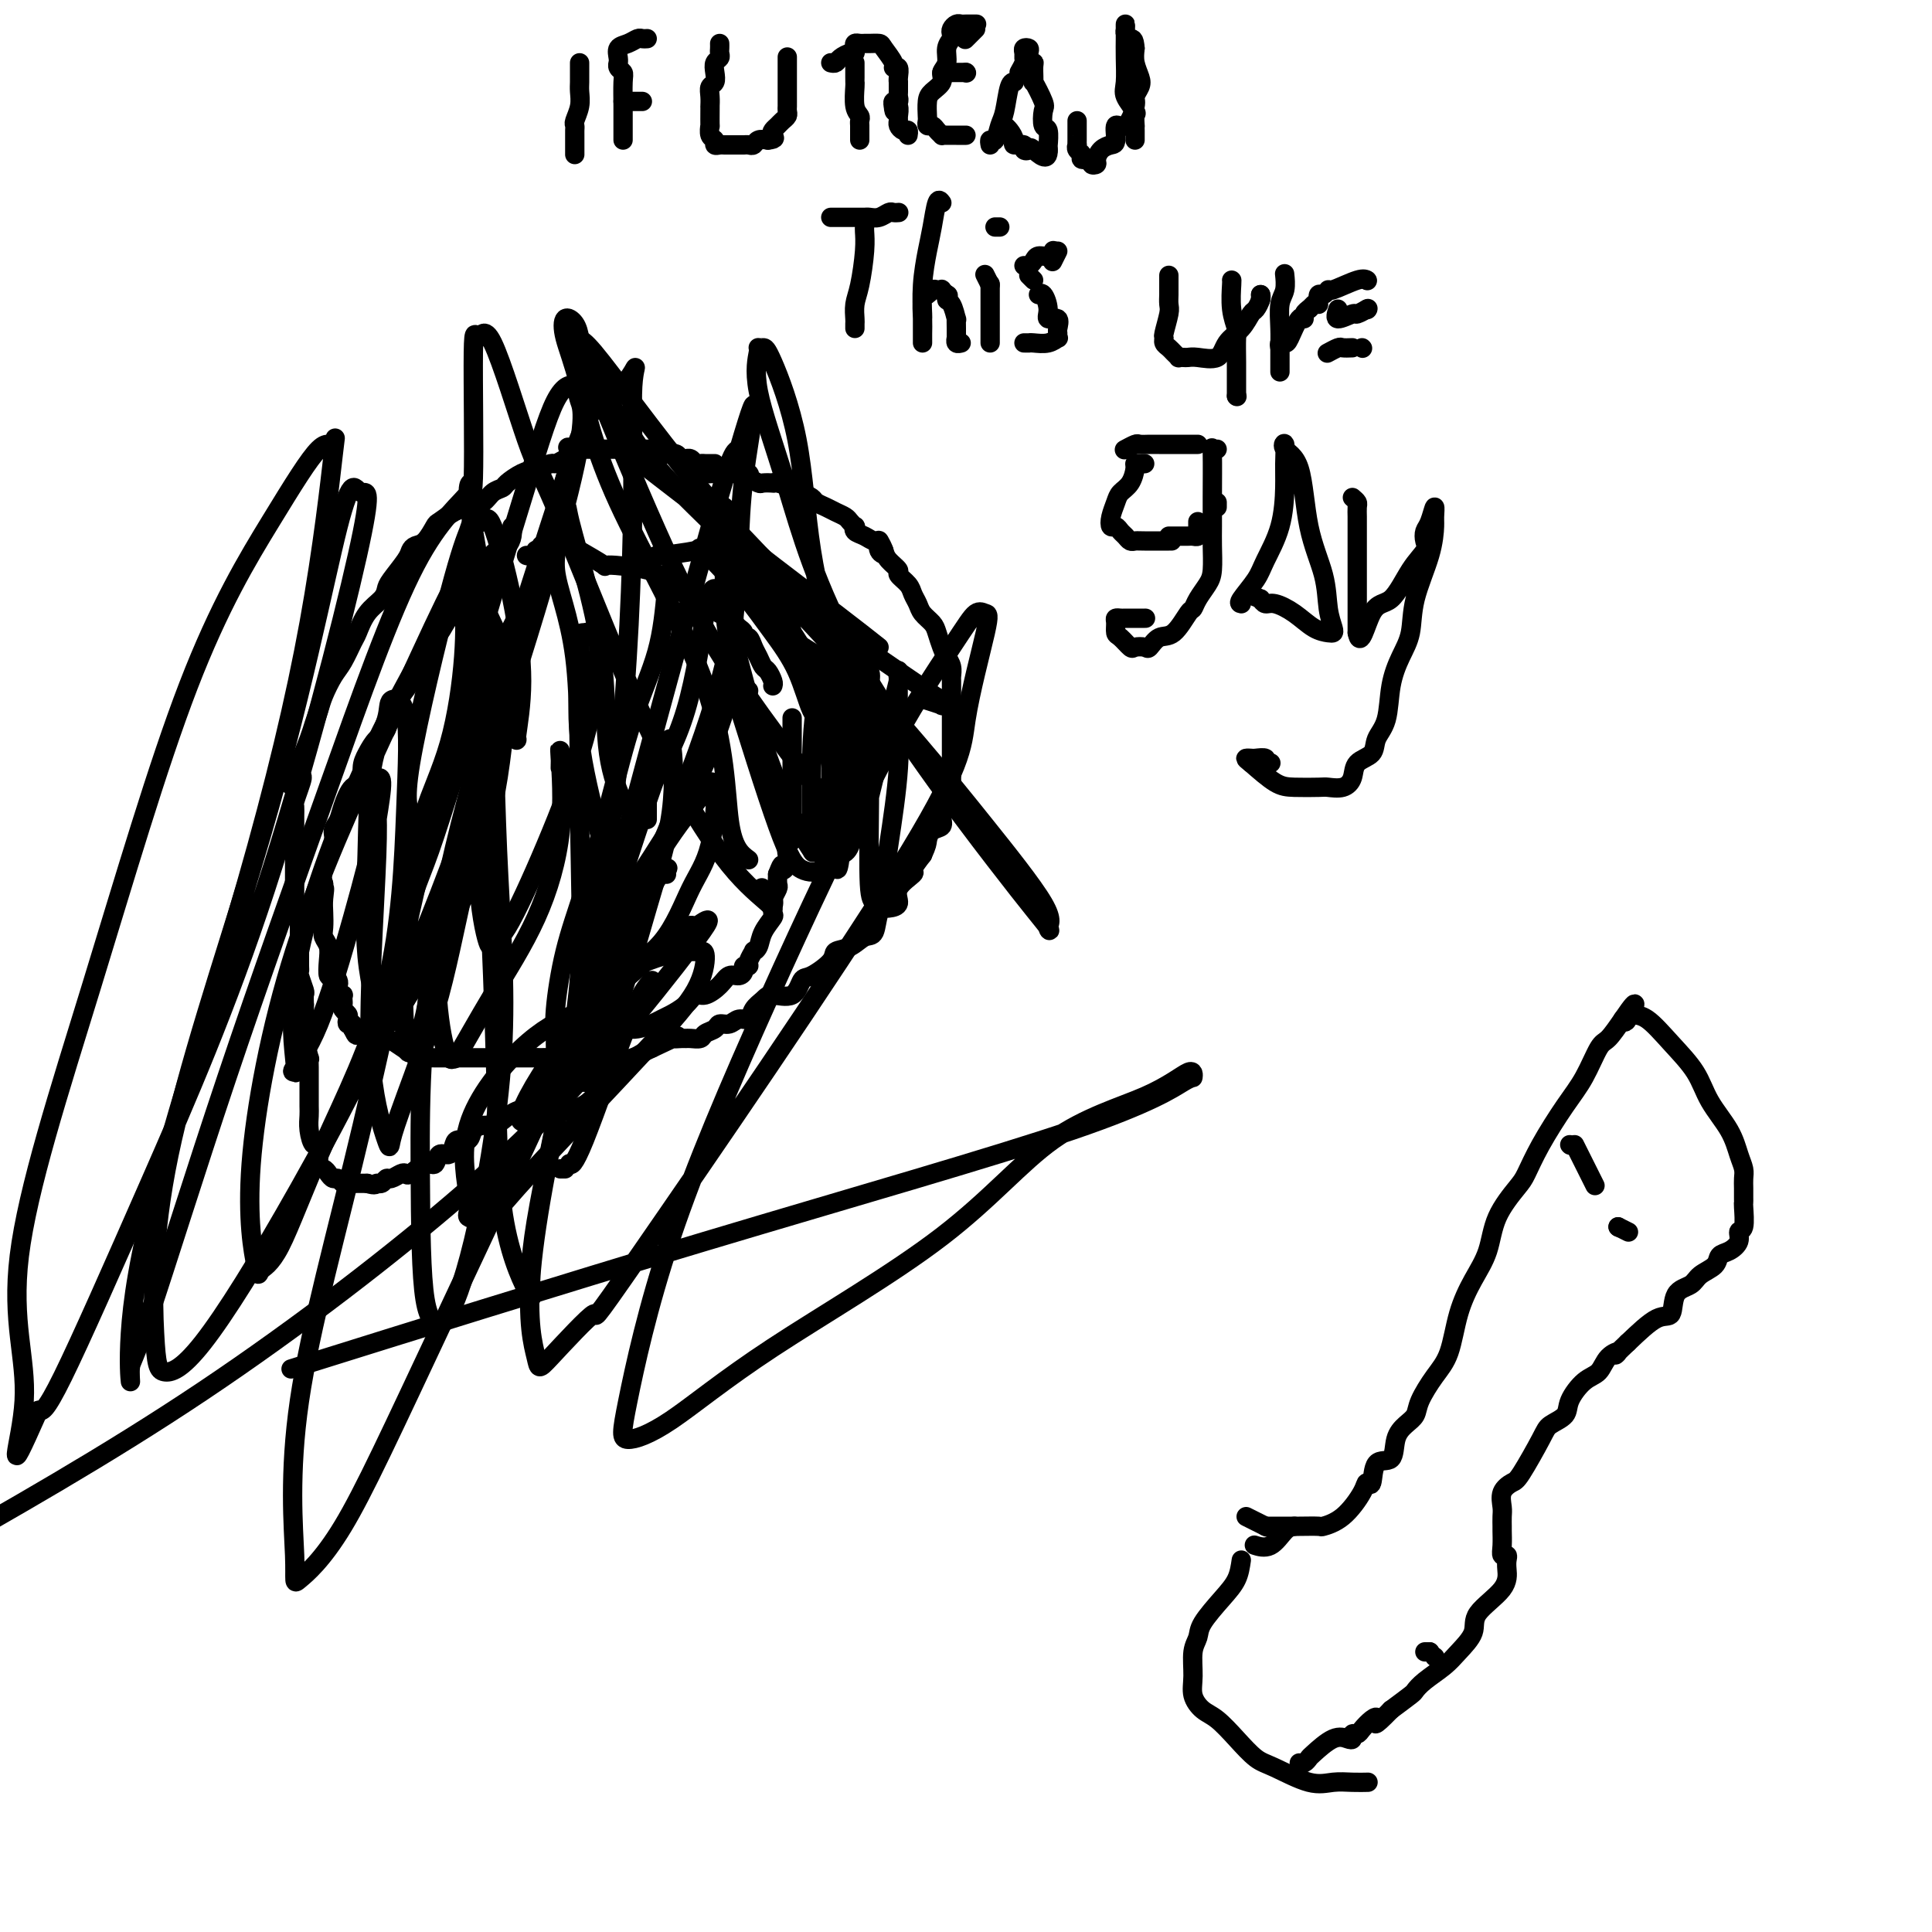 <svg viewBox='0 0 400 400' version='1.1' xmlns='http://www.w3.org/2000/svg' xmlns:xlink='http://www.w3.org/1999/xlink'><g fill='none' stroke='#000000' stroke-width='4' stroke-linecap='round' stroke-linejoin='round'><path d='M148,96c-0.303,0.001 -0.606,0.001 -1,0c-0.394,-0.001 -0.879,-0.004 -1,0c-0.121,0.004 0.121,0.015 0,0c-0.121,-0.015 -0.606,-0.057 -1,0c-0.394,0.057 -0.697,0.212 -1,0c-0.303,-0.212 -0.605,-0.793 -1,-1c-0.395,-0.207 -0.883,-0.042 -1,0c-0.117,0.042 0.136,-0.040 0,0c-0.136,0.040 -0.663,0.203 -1,0c-0.337,-0.203 -0.486,-0.772 -1,-1c-0.514,-0.228 -1.395,-0.114 -2,0c-0.605,0.114 -0.935,0.227 -1,0c-0.065,-0.227 0.136,-0.793 0,-1c-0.136,-0.207 -0.610,-0.056 -1,0c-0.390,0.056 -0.696,0.015 -1,0c-0.304,-0.015 -0.605,-0.004 -1,0c-0.395,0.004 -0.883,0.001 -1,0c-0.117,-0.001 0.137,-0.000 0,0c-0.137,0.000 -0.666,0.000 -1,0c-0.334,-0.000 -0.475,-0.000 -1,0c-0.525,0.000 -1.435,0.000 -2,0c-0.565,-0.000 -0.784,-0.000 -1,0c-0.216,0.000 -0.428,0.000 -1,0c-0.572,-0.000 -1.504,-0.000 -2,0c-0.496,0.000 -0.557,0.000 -1,0c-0.443,-0.000 -1.270,-0.000 -2,0c-0.730,0.000 -1.365,0.000 -2,0'/><path d='M120,93c-4.468,-0.568 -1.637,-0.489 -1,0c0.637,0.489 -0.920,1.387 -2,2c-1.080,0.613 -1.684,0.942 -2,1c-0.316,0.058 -0.346,-0.153 -1,0c-0.654,0.153 -1.933,0.670 -3,1c-1.067,0.330 -1.923,0.473 -3,1c-1.077,0.527 -2.375,1.437 -3,2c-0.625,0.563 -0.579,0.780 -1,1c-0.421,0.220 -1.311,0.445 -2,1c-0.689,0.555 -1.178,1.442 -2,2c-0.822,0.558 -1.977,0.787 -3,1c-1.023,0.213 -1.913,0.410 -3,1c-1.087,0.590 -2.372,1.572 -3,2c-0.628,0.428 -0.600,0.301 -1,1c-0.400,0.699 -1.228,2.225 -2,3c-0.772,0.775 -1.489,0.798 -2,1c-0.511,0.202 -0.818,0.581 -1,1c-0.182,0.419 -0.240,0.876 -1,2c-0.760,1.124 -2.221,2.914 -3,4c-0.779,1.086 -0.876,1.468 -1,2c-0.124,0.532 -0.274,1.213 -1,2c-0.726,0.787 -2.029,1.679 -3,3c-0.971,1.321 -1.612,3.071 -2,4c-0.388,0.929 -0.524,1.039 -1,2c-0.476,0.961 -1.294,2.775 -2,4c-0.706,1.225 -1.302,1.863 -2,3c-0.698,1.137 -1.499,2.774 -2,4c-0.501,1.226 -0.701,2.040 -1,3c-0.299,0.960 -0.696,2.066 -1,3c-0.304,0.934 -0.515,1.695 -1,3c-0.485,1.305 -1.242,3.152 -2,5'/><path d='M62,158c-3.574,7.411 -1.010,3.939 0,3c1.010,-0.939 0.467,0.656 0,2c-0.467,1.344 -0.857,2.436 -1,3c-0.143,0.564 -0.038,0.598 0,1c0.038,0.402 0.010,1.172 0,2c-0.010,0.828 -0.003,1.713 0,2c0.003,0.287 0.001,-0.026 0,0c-0.001,0.026 -0.000,0.391 0,1c0.000,0.609 0.000,1.463 0,2c-0.000,0.537 -0.000,0.759 0,1c0.000,0.241 -0.000,0.502 0,1c0.000,0.498 0.000,1.233 0,2c-0.000,0.767 -0.000,1.567 0,2c0.000,0.433 0.000,0.500 0,1c-0.000,0.500 -0.001,1.434 0,2c0.001,0.566 0.004,0.764 0,1c-0.004,0.236 -0.015,0.511 0,1c0.015,0.489 0.057,1.191 0,2c-0.057,0.809 -0.211,1.725 0,2c0.211,0.275 0.789,-0.092 1,0c0.211,0.092 0.057,0.642 0,1c-0.057,0.358 -0.015,0.523 0,1c0.015,0.477 0.004,1.266 0,2c-0.004,0.734 -0.002,1.413 0,2c0.002,0.587 0.004,1.082 0,2c-0.004,0.918 -0.015,2.259 0,3c0.015,0.741 0.057,0.884 0,1c-0.057,0.116 -0.211,0.206 0,1c0.211,0.794 0.788,2.291 1,3c0.212,0.709 0.061,0.631 0,1c-0.061,0.369 -0.030,1.184 0,2'/><path d='M63,208c0.150,8.308 0.026,4.077 0,3c-0.026,-1.077 0.046,0.999 0,2c-0.046,1.001 -0.208,0.926 0,2c0.208,1.074 0.788,3.295 1,4c0.212,0.705 0.057,-0.108 0,0c-0.057,0.108 -0.015,1.135 0,2c0.015,0.865 0.004,1.568 0,2c-0.004,0.432 -0.002,0.593 0,1c0.002,0.407 0.003,1.060 0,2c-0.003,0.940 -0.011,2.167 0,3c0.011,0.833 0.041,1.271 0,2c-0.041,0.729 -0.151,1.750 0,3c0.151,1.250 0.565,2.730 1,3c0.435,0.270 0.890,-0.670 1,0c0.110,0.670 -0.125,2.949 0,4c0.125,1.051 0.611,0.874 1,1c0.389,0.126 0.682,0.556 1,1c0.318,0.444 0.663,0.904 1,1c0.337,0.096 0.668,-0.170 1,0c0.332,0.170 0.666,0.778 1,1c0.334,0.222 0.667,0.060 1,0c0.333,-0.060 0.667,-0.016 1,0c0.333,0.016 0.667,0.004 1,0c0.333,-0.004 0.667,-0.001 1,0c0.333,0.001 0.667,0.001 1,0'/><path d='M76,245c1.953,0.601 1.836,0.105 2,0c0.164,-0.105 0.608,0.182 1,0c0.392,-0.182 0.733,-0.831 1,-1c0.267,-0.169 0.459,0.143 1,0c0.541,-0.143 1.430,-0.740 2,-1c0.570,-0.260 0.820,-0.183 1,0c0.180,0.183 0.290,0.471 1,0c0.710,-0.471 2.022,-1.702 3,-2c0.978,-0.298 1.623,0.336 2,0c0.377,-0.336 0.486,-1.644 1,-2c0.514,-0.356 1.432,0.238 2,0c0.568,-0.238 0.785,-1.307 1,-2c0.215,-0.693 0.428,-1.008 1,-1c0.572,0.008 1.504,0.340 2,0c0.496,-0.340 0.558,-1.352 1,-2c0.442,-0.648 1.266,-0.933 2,-1c0.734,-0.067 1.378,0.085 2,0c0.622,-0.085 1.220,-0.406 2,-1c0.780,-0.594 1.741,-1.459 3,-2c1.259,-0.541 2.816,-0.756 4,-1c1.184,-0.244 1.995,-0.517 3,-1c1.005,-0.483 2.205,-1.177 3,-2c0.795,-0.823 1.187,-1.775 2,-2c0.813,-0.225 2.047,0.276 3,0c0.953,-0.276 1.624,-1.331 2,-2c0.376,-0.669 0.457,-0.953 1,-1c0.543,-0.047 1.549,0.142 2,0c0.451,-0.142 0.348,-0.615 1,-1c0.652,-0.385 2.060,-0.680 3,-1c0.940,-0.320 1.411,-0.663 2,-1c0.589,-0.337 1.294,-0.669 2,-1'/><path d='M135,217c9.528,-4.497 3.849,-1.741 2,-1c-1.849,0.741 0.133,-0.534 1,-1c0.867,-0.466 0.617,-0.124 1,0c0.383,0.124 1.397,0.030 2,0c0.603,-0.030 0.796,0.003 1,0c0.204,-0.003 0.421,-0.043 1,0c0.579,0.043 1.520,0.170 2,0c0.480,-0.170 0.498,-0.638 1,-1c0.502,-0.362 1.486,-0.617 2,-1c0.514,-0.383 0.556,-0.893 1,-1c0.444,-0.107 1.288,0.189 2,0c0.712,-0.189 1.291,-0.864 2,-1c0.709,-0.136 1.548,0.268 2,0c0.452,-0.268 0.516,-1.207 1,-2c0.484,-0.793 1.387,-1.439 2,-2c0.613,-0.561 0.935,-1.035 2,-1c1.065,0.035 2.871,0.581 4,0c1.129,-0.581 1.579,-2.287 2,-3c0.421,-0.713 0.812,-0.433 2,-1c1.188,-0.567 3.173,-1.980 4,-3c0.827,-1.020 0.497,-1.646 1,-2c0.503,-0.354 1.839,-0.434 3,-1c1.161,-0.566 2.148,-1.617 3,-2c0.852,-0.383 1.570,-0.097 2,-1c0.430,-0.903 0.572,-2.995 1,-4c0.428,-1.005 1.143,-0.922 2,-1c0.857,-0.078 1.857,-0.316 2,-1c0.143,-0.684 -0.570,-1.812 0,-3c0.570,-1.188 2.423,-2.435 3,-3c0.577,-0.565 -0.121,-0.447 0,-1c0.121,-0.553 1.060,-1.776 2,-3'/><path d='M191,177c0.973,-2.115 0.904,-2.401 1,-3c0.096,-0.599 0.355,-1.511 1,-2c0.645,-0.489 1.675,-0.555 2,-1c0.325,-0.445 -0.057,-1.268 0,-2c0.057,-0.732 0.551,-1.371 1,-2c0.449,-0.629 0.852,-1.247 1,-2c0.148,-0.753 0.040,-1.642 0,-2c-0.040,-0.358 -0.011,-0.183 0,-1c0.011,-0.817 0.003,-2.624 0,-4c-0.003,-1.376 -0.001,-2.322 0,-3c0.001,-0.678 0.000,-1.088 0,-2c-0.000,-0.912 -0.000,-2.327 0,-3c0.000,-0.673 0.000,-0.604 0,-1c-0.000,-0.396 -0.000,-1.257 0,-2c0.000,-0.743 0.001,-1.368 0,-2c-0.001,-0.632 -0.003,-1.272 0,-2c0.003,-0.728 0.012,-1.545 0,-2c-0.012,-0.455 -0.045,-0.548 0,-1c0.045,-0.452 0.168,-1.262 0,-2c-0.168,-0.738 -0.626,-1.405 -1,-2c-0.374,-0.595 -0.663,-1.118 -1,-2c-0.337,-0.882 -0.720,-2.123 -1,-3c-0.280,-0.877 -0.455,-1.389 -1,-2c-0.545,-0.611 -1.461,-1.319 -2,-2c-0.539,-0.681 -0.703,-1.333 -1,-2c-0.297,-0.667 -0.727,-1.347 -1,-2c-0.273,-0.653 -0.388,-1.277 -1,-2c-0.612,-0.723 -1.721,-1.544 -2,-2c-0.279,-0.456 0.271,-0.546 0,-1c-0.271,-0.454 -1.363,-1.273 -2,-2c-0.637,-0.727 -0.818,-1.364 -1,-2'/><path d='M183,114c-2.102,-4.056 -0.359,-1.195 0,0c0.359,1.195 -0.668,0.724 -1,0c-0.332,-0.724 0.030,-1.701 0,-2c-0.030,-0.299 -0.452,0.078 -1,0c-0.548,-0.078 -1.222,-0.612 -2,-1c-0.778,-0.388 -1.661,-0.629 -2,-1c-0.339,-0.371 -0.135,-0.873 0,-1c0.135,-0.127 0.202,0.121 0,0c-0.202,-0.121 -0.674,-0.610 -1,-1c-0.326,-0.390 -0.506,-0.682 -1,-1c-0.494,-0.318 -1.301,-0.663 -2,-1c-0.699,-0.337 -1.288,-0.668 -2,-1c-0.712,-0.332 -1.546,-0.667 -2,-1c-0.454,-0.333 -0.529,-0.664 -1,-1c-0.471,-0.336 -1.340,-0.679 -2,-1c-0.660,-0.321 -1.112,-0.622 -2,-1c-0.888,-0.378 -2.212,-0.832 -3,-1c-0.788,-0.168 -1.042,-0.049 -1,0c0.042,0.049 0.379,0.028 0,0c-0.379,-0.028 -1.473,-0.064 -2,0c-0.527,0.064 -0.487,0.227 -1,0c-0.513,-0.227 -1.580,-0.846 -2,-1c-0.420,-0.154 -0.192,0.155 0,0c0.192,-0.155 0.347,-0.774 0,-1c-0.347,-0.226 -1.197,-0.060 -2,0c-0.803,0.060 -1.561,0.013 -2,0c-0.439,-0.013 -0.561,0.007 -1,0c-0.439,-0.007 -1.195,-0.040 -2,0c-0.805,0.040 -1.659,0.154 -2,0c-0.341,-0.154 -0.171,-0.577 0,-1'/><path d='M146,97c-2.982,-0.558 -1.439,0.046 -1,0c0.439,-0.046 -0.228,-0.743 -1,-1c-0.772,-0.257 -1.649,-0.073 -2,0c-0.351,0.073 -0.175,0.037 0,0'/><path d='M106,109c0.062,0.644 0.124,1.288 0,2c-0.124,0.712 -0.435,1.493 -1,2c-0.565,0.507 -1.385,0.741 -2,1c-0.615,0.259 -1.026,0.542 -1,1c0.026,0.458 0.487,1.090 0,2c-0.487,0.910 -1.922,2.097 -3,3c-1.078,0.903 -1.797,1.521 -2,2c-0.203,0.479 0.112,0.818 0,1c-0.112,0.182 -0.650,0.208 -1,1c-0.350,0.792 -0.512,2.352 -1,3c-0.488,0.648 -1.300,0.385 -2,1c-0.700,0.615 -1.286,2.107 -2,3c-0.714,0.893 -1.556,1.187 -2,2c-0.444,0.813 -0.490,2.145 -1,3c-0.510,0.855 -1.484,1.234 -2,2c-0.516,0.766 -0.575,1.919 -1,3c-0.425,1.081 -1.217,2.088 -2,3c-0.783,0.912 -1.559,1.727 -2,3c-0.441,1.273 -0.547,3.004 -1,4c-0.453,0.996 -1.251,1.258 -2,2c-0.749,0.742 -1.447,1.962 -2,3c-0.553,1.038 -0.960,1.892 -1,3c-0.040,1.108 0.286,2.471 0,3c-0.286,0.529 -1.185,0.226 -2,1c-0.815,0.774 -1.546,2.626 -2,4c-0.454,1.374 -0.630,2.269 -1,3c-0.370,0.731 -0.934,1.299 -1,2c-0.066,0.701 0.367,1.535 0,3c-0.367,1.465 -1.533,3.561 -2,5c-0.467,1.439 -0.233,2.219 0,3'/><path d='M67,183c-1.393,4.320 -0.374,1.619 0,1c0.374,-0.619 0.104,0.845 0,2c-0.104,1.155 -0.042,2.002 0,3c0.042,0.998 0.063,2.146 0,3c-0.063,0.854 -0.210,1.415 0,2c0.210,0.585 0.778,1.193 1,2c0.222,0.807 0.098,1.813 0,3c-0.098,1.187 -0.171,2.555 0,3c0.171,0.445 0.585,-0.035 1,0c0.415,0.035 0.829,0.583 1,1c0.171,0.417 0.098,0.703 0,1c-0.098,0.297 -0.222,0.604 0,1c0.222,0.396 0.791,0.880 1,1c0.209,0.120 0.060,-0.122 0,0c-0.060,0.122 -0.030,0.610 0,1c0.030,0.390 0.060,0.683 0,1c-0.060,0.317 -0.208,0.659 0,1c0.208,0.341 0.774,0.683 1,1c0.226,0.317 0.112,0.611 0,1c-0.112,0.389 -0.222,0.874 0,1c0.222,0.126 0.778,-0.107 1,0c0.222,0.107 0.111,0.553 0,1'/><path d='M73,213c0.933,1.929 0.765,1.253 1,1c0.235,-0.253 0.875,-0.082 1,0c0.125,0.082 -0.263,0.077 0,0c0.263,-0.077 1.176,-0.224 2,0c0.824,0.224 1.559,0.820 2,1c0.441,0.180 0.589,-0.057 1,0c0.411,0.057 1.083,0.408 2,1c0.917,0.592 2.077,1.427 3,2c0.923,0.573 1.609,0.886 2,1c0.391,0.114 0.486,0.031 1,0c0.514,-0.031 1.447,-0.008 2,0c0.553,0.008 0.728,0.002 1,0c0.272,-0.002 0.643,-0.001 1,0c0.357,0.001 0.702,0.000 1,0c0.298,-0.000 0.550,-0.000 1,0c0.450,0.000 1.097,0.000 2,0c0.903,-0.000 2.063,-0.000 3,0c0.937,0.000 1.652,0.000 2,0c0.348,-0.000 0.331,-0.000 1,0c0.669,0.000 2.025,0.000 3,0c0.975,-0.000 1.571,-0.000 2,0c0.429,0.000 0.692,0.000 1,0c0.308,-0.000 0.660,-0.000 1,0c0.340,0.000 0.669,0.000 1,0c0.331,-0.000 0.666,-0.000 1,0'/><path d='M111,219c3.698,-0.013 1.441,-0.045 1,0c-0.441,0.045 0.932,0.168 2,0c1.068,-0.168 1.832,-0.627 3,-1c1.168,-0.373 2.740,-0.658 4,-1c1.260,-0.342 2.208,-0.740 3,-1c0.792,-0.260 1.429,-0.384 2,-1c0.571,-0.616 1.077,-1.726 2,-2c0.923,-0.274 2.264,0.286 4,0c1.736,-0.286 3.868,-1.420 5,-2c1.132,-0.580 1.266,-0.606 2,-1c0.734,-0.394 2.069,-1.157 3,-2c0.931,-0.843 1.457,-1.766 2,-2c0.543,-0.234 1.102,0.222 2,0c0.898,-0.222 2.134,-1.121 3,-2c0.866,-0.879 1.360,-1.738 2,-2c0.640,-0.262 1.424,0.072 2,0c0.576,-0.072 0.943,-0.549 1,-1c0.057,-0.451 -0.196,-0.877 0,-1c0.196,-0.123 0.840,0.057 1,0c0.160,-0.057 -0.166,-0.349 0,-1c0.166,-0.651 0.822,-1.660 1,-2c0.178,-0.340 -0.124,-0.012 0,0c0.124,0.012 0.675,-0.291 1,-1c0.325,-0.709 0.426,-1.824 1,-3c0.574,-1.176 1.622,-2.413 2,-3c0.378,-0.587 0.087,-0.524 0,-1c-0.087,-0.476 0.029,-1.492 0,-2c-0.029,-0.508 -0.204,-0.507 0,-1c0.204,-0.493 0.786,-1.479 1,-2c0.214,-0.521 0.061,-0.577 0,-1c-0.061,-0.423 -0.031,-1.211 0,-2'/><path d='M161,181c1.250,-3.285 0.875,-1.496 1,-1c0.125,0.496 0.752,-0.301 1,-1c0.248,-0.699 0.119,-1.299 0,-2c-0.119,-0.701 -0.228,-1.504 0,-2c0.228,-0.496 0.793,-0.687 1,-1c0.207,-0.313 0.055,-0.750 0,-1c-0.055,-0.250 -0.015,-0.312 0,-1c0.015,-0.688 0.004,-2.001 0,-3c-0.004,-0.999 -0.001,-1.685 0,-2c0.001,-0.315 0.000,-0.258 0,-1c-0.000,-0.742 -0.000,-2.283 0,-3c0.000,-0.717 0.000,-0.611 0,-1c-0.000,-0.389 -0.000,-1.274 0,-2c0.000,-0.726 0.000,-1.291 0,-2c-0.000,-0.709 -0.000,-1.560 0,-2c0.000,-0.440 0.000,-0.469 0,-1c-0.000,-0.531 -0.000,-1.565 0,-2c0.000,-0.435 0.000,-0.271 0,-1c-0.000,-0.729 -0.000,-2.351 0,-3c0.000,-0.649 0.000,-0.324 0,0'/><path d='M160,142c0.089,-0.213 0.179,-0.427 0,-1c-0.179,-0.573 -0.625,-1.506 -1,-2c-0.375,-0.494 -0.679,-0.548 -1,-1c-0.321,-0.452 -0.660,-1.301 -1,-2c-0.340,-0.699 -0.683,-1.248 -1,-2c-0.317,-0.752 -0.609,-1.707 -1,-2c-0.391,-0.293 -0.880,0.075 -1,0c-0.120,-0.075 0.128,-0.593 0,-1c-0.128,-0.407 -0.631,-0.702 -1,-1c-0.369,-0.298 -0.605,-0.600 -1,-1c-0.395,-0.400 -0.951,-0.898 -1,-1c-0.049,-0.102 0.409,0.190 0,0c-0.409,-0.190 -1.686,-0.864 -2,-1c-0.314,-0.136 0.336,0.265 0,0c-0.336,-0.265 -1.657,-1.195 -3,-2c-1.343,-0.805 -2.708,-1.486 -4,-2c-1.292,-0.514 -2.512,-0.861 -3,-1c-0.488,-0.139 -0.244,-0.069 0,0'/><path d='M137,120c-0.356,-0.710 -0.711,-1.420 -3,-2c-2.289,-0.580 -6.511,-1.031 -8,-1c-1.489,0.031 -0.244,0.544 -1,0c-0.756,-0.544 -3.512,-2.146 -5,-3c-1.488,-0.854 -1.708,-0.961 -2,-1c-0.292,-0.039 -0.655,-0.010 -1,0c-0.345,0.010 -0.671,0.002 -1,0c-0.329,-0.002 -0.662,0.003 -1,0c-0.338,-0.003 -0.683,-0.015 -1,0c-0.317,0.015 -0.606,0.055 -1,0c-0.394,-0.055 -0.893,-0.207 -1,0c-0.107,0.207 0.178,0.774 0,1c-0.178,0.226 -0.818,0.113 -1,0c-0.182,-0.113 0.096,-0.226 0,0c-0.096,0.226 -0.564,0.792 -1,1c-0.436,0.208 -0.839,0.060 -1,0c-0.161,-0.060 -0.081,-0.030 0,0'/><path d='M138,122c-0.398,4.339 -0.795,8.678 -2,13c-1.205,4.322 -3.216,8.626 -5,14c-1.784,5.374 -3.340,11.817 -5,18c-1.660,6.183 -3.426,12.107 -5,17c-1.574,4.893 -2.958,8.754 -4,13c-1.042,4.246 -1.743,8.878 -2,12c-0.257,3.122 -0.069,4.734 0,6c0.069,1.266 0.019,2.187 0,2c-0.019,-0.187 -0.005,-1.482 0,-2c0.005,-0.518 0.003,-0.259 0,0'/><path d='M130,172c1.250,-2.083 2.500,-4.167 3,-5c0.500,-0.833 0.250,-0.417 0,0'/><path d='M133,164c0.422,-0.733 0.844,-1.467 1,-2c0.156,-0.533 0.044,-0.867 0,-1c-0.044,-0.133 -0.022,-0.067 0,0'/><path d='M134,162c0.000,2.917 0.000,5.833 0,7c0.000,1.167 0.000,0.583 0,0'/><path d='M128,186c-1.666,7.014 -3.332,14.027 -5,20c-1.668,5.973 -3.338,10.905 -4,13c-0.662,2.095 -0.316,1.355 0,1c0.316,-0.355 0.604,-0.323 1,-1c0.396,-0.677 0.901,-2.063 3,-6c2.099,-3.937 5.792,-10.424 8,-16c2.208,-5.576 2.931,-10.240 4,-13c1.069,-2.760 2.482,-3.616 3,-4c0.518,-0.384 0.139,-0.296 0,0c-0.139,0.296 -0.040,0.799 0,1c0.040,0.201 0.020,0.101 0,0'/><path d='M135,203c-1.185,1.238 -2.369,2.476 -5,9c-2.631,6.524 -6.708,18.333 -9,24c-2.292,5.667 -2.798,5.190 -3,5c-0.202,-0.190 -0.101,-0.095 0,0'/><path d='M117,242c-0.417,0.000 -0.833,0.000 -1,0c-0.167,0.000 -0.083,0.000 0,0'/><path d='M116,159c0.025,-1.044 0.050,-2.089 0,-3c-0.050,-0.911 -0.175,-1.689 0,1c0.175,2.689 0.650,8.845 0,15c-0.650,6.155 -2.425,12.308 -5,18c-2.575,5.692 -5.950,10.921 -9,16c-3.050,5.079 -5.774,10.007 -7,12c-1.226,1.993 -0.952,1.050 -1,1c-0.048,-0.050 -0.418,0.795 -1,0c-0.582,-0.795 -1.378,-3.228 -2,-8c-0.622,-4.772 -1.072,-11.884 0,-19c1.072,-7.116 3.667,-14.237 6,-21c2.333,-6.763 4.406,-13.167 5,-17c0.594,-3.833 -0.291,-5.094 0,-5c0.291,0.094 1.759,1.544 1,7c-0.759,5.456 -3.745,14.917 -6,24c-2.255,9.083 -3.778,17.787 -6,26c-2.222,8.213 -5.143,15.934 -7,21c-1.857,5.066 -2.652,7.478 -3,9c-0.348,1.522 -0.251,2.155 -1,0c-0.749,-2.155 -2.346,-7.099 -3,-14c-0.654,-6.901 -0.367,-15.760 0,-24c0.367,-8.240 0.814,-15.860 1,-21c0.186,-5.140 0.112,-7.800 0,-10c-0.112,-2.200 -0.261,-3.938 0,-5c0.261,-1.062 0.932,-1.446 1,0c0.068,1.446 -0.466,4.723 -1,8'/><path d='M78,170c-0.789,4.575 -2.760,12.013 -5,20c-2.240,7.987 -4.749,16.521 -7,22c-2.251,5.479 -4.242,7.901 -5,9c-0.758,1.099 -0.281,0.874 0,1c0.281,0.126 0.366,0.603 0,-3c-0.366,-3.603 -1.185,-11.288 1,-22c2.185,-10.712 7.373,-24.453 12,-35c4.627,-10.547 8.693,-17.901 12,-24c3.307,-6.099 5.854,-10.942 7,-13c1.146,-2.058 0.889,-1.330 1,-1c0.111,0.330 0.589,0.263 1,0c0.411,-0.263 0.753,-0.722 1,1c0.247,1.722 0.398,5.626 0,11c-0.398,5.374 -1.344,12.219 -3,18c-1.656,5.781 -4.020,10.500 -5,14c-0.980,3.500 -0.576,5.782 -1,7c-0.424,1.218 -1.676,1.371 -2,0c-0.324,-1.371 0.279,-4.267 0,-6c-0.279,-1.733 -1.441,-2.305 0,-11c1.441,-8.695 5.487,-25.514 8,-35c2.513,-9.486 3.495,-11.638 4,-13c0.505,-1.362 0.532,-1.935 1,-2c0.468,-0.065 1.375,0.376 2,0c0.625,-0.376 0.967,-1.569 2,1c1.033,2.569 2.757,8.899 4,15c1.243,6.101 2.006,11.973 2,17c-0.006,5.027 -0.781,9.209 -1,11c-0.219,1.791 0.116,1.191 0,1c-0.116,-0.191 -0.685,0.025 -1,0c-0.315,-0.025 -0.376,-0.293 0,-4c0.376,-3.707 1.188,-10.854 2,-18'/><path d='M108,131c1.485,-7.568 4.697,-15.989 6,-20c1.303,-4.011 0.696,-3.614 1,-4c0.304,-0.386 1.518,-1.556 2,-2c0.482,-0.444 0.230,-0.161 1,3c0.770,3.161 2.562,9.199 4,15c1.438,5.801 2.524,11.363 3,17c0.476,5.637 0.343,11.347 1,16c0.657,4.653 2.106,8.248 3,10c0.894,1.752 1.235,1.660 2,1c0.765,-0.660 1.955,-1.887 4,-5c2.045,-3.113 4.945,-8.113 7,-15c2.055,-6.887 3.266,-15.663 4,-20c0.734,-4.337 0.991,-4.237 1,-4c0.009,0.237 -0.232,0.609 0,0c0.232,-0.609 0.935,-2.201 2,0c1.065,2.201 2.492,8.194 4,14c1.508,5.806 3.098,11.423 5,17c1.902,5.577 4.117,11.112 6,15c1.883,3.888 3.434,6.128 4,7c0.566,0.872 0.148,0.376 0,0c-0.148,-0.376 -0.027,-0.633 0,-3c0.027,-2.367 -0.040,-6.845 0,-12c0.040,-5.155 0.186,-10.985 1,-15c0.814,-4.015 2.295,-6.213 3,-8c0.705,-1.787 0.634,-3.163 1,-4c0.366,-0.837 1.168,-1.135 2,0c0.832,1.135 1.695,3.705 2,7c0.305,3.295 0.051,7.316 0,12c-0.051,4.684 0.102,10.030 0,14c-0.102,3.970 -0.458,6.563 -1,8c-0.542,1.437 -1.271,1.719 -2,2'/><path d='M174,177c-0.707,5.680 -0.976,1.879 -1,0c-0.024,-1.879 0.197,-1.837 0,-4c-0.197,-2.163 -0.813,-6.532 0,-11c0.813,-4.468 3.055,-9.034 4,-13c0.945,-3.966 0.593,-7.330 1,-9c0.407,-1.670 1.572,-1.645 2,-1c0.428,0.645 0.118,1.912 0,3c-0.118,1.088 -0.043,1.999 0,6c0.043,4.001 0.056,11.093 0,18c-0.056,6.907 -0.179,13.630 0,17c0.179,3.370 0.661,3.387 1,4c0.339,0.613 0.536,1.821 1,0c0.464,-1.821 1.196,-6.671 2,-12c0.804,-5.329 1.679,-11.135 2,-16c0.321,-4.865 0.088,-8.787 0,-12c-0.088,-3.213 -0.032,-5.716 0,-7c0.032,-1.284 0.040,-1.347 0,-1c-0.040,0.347 -0.129,1.106 0,1c0.129,-0.106 0.477,-1.076 0,1c-0.477,2.076 -1.779,7.200 -3,12c-1.221,4.800 -2.362,9.277 -3,12c-0.638,2.723 -0.772,3.690 -1,4c-0.228,0.310 -0.551,-0.039 -1,0c-0.449,0.039 -1.024,0.465 -2,-1c-0.976,-1.465 -2.353,-4.821 -4,-10c-1.647,-5.179 -3.565,-12.182 -5,-17c-1.435,-4.818 -2.386,-7.451 -3,-10c-0.614,-2.549 -0.890,-5.014 -1,-6c-0.110,-0.986 -0.055,-0.493 0,0'/><path d='M155,143c-0.113,0.364 -0.227,0.729 -1,-1c-0.773,-1.729 -2.207,-5.551 -3,-9c-0.793,-3.449 -0.947,-6.524 -1,-10c-0.053,-3.476 -0.007,-7.352 0,-10c0.007,-2.648 -0.026,-4.068 0,-5c0.026,-0.932 0.112,-1.376 0,-2c-0.112,-0.624 -0.422,-1.430 0,-1c0.422,0.430 1.574,2.095 2,6c0.426,3.905 0.124,10.051 0,15c-0.124,4.949 -0.072,8.702 0,11c0.072,2.298 0.163,3.141 0,3c-0.163,-0.141 -0.580,-1.264 -1,-2c-0.420,-0.736 -0.844,-1.083 -1,-2c-0.156,-0.917 -0.045,-2.405 0,-3c0.045,-0.595 0.022,-0.298 0,0'/><path d='M136,115c-0.282,0.081 -0.564,0.162 1,0c1.564,-0.162 4.975,-0.568 7,-1c2.025,-0.432 2.665,-0.889 3,-1c0.335,-0.111 0.366,0.123 1,0c0.634,-0.123 1.871,-0.603 3,0c1.129,0.603 2.149,2.289 4,5c1.851,2.711 4.532,6.446 7,10c2.468,3.554 4.722,6.927 6,10c1.278,3.073 1.578,5.847 2,8c0.422,2.153 0.964,3.685 1,4c0.036,0.315 -0.436,-0.588 -1,-1c-0.564,-0.412 -1.222,-0.333 -2,-2c-0.778,-1.667 -1.678,-5.081 -3,-8c-1.322,-2.919 -3.066,-5.342 -5,-8c-1.934,-2.658 -4.057,-5.549 -6,-8c-1.943,-2.451 -3.706,-4.461 -5,-6c-1.294,-1.539 -2.118,-2.607 -3,-3c-0.882,-0.393 -1.824,-0.112 -2,0c-0.176,0.112 0.412,0.056 1,0'/><path d='M145,114c-1.607,-3.049 7.375,7.330 13,13c5.625,5.670 7.893,6.632 10,8c2.107,1.368 4.054,3.141 5,5c0.946,1.859 0.891,3.805 1,5c0.109,1.195 0.381,1.640 2,2c1.619,0.360 4.583,0.637 6,1c1.417,0.363 1.287,0.813 1,1c-0.287,0.187 -0.730,0.111 -1,0c-0.270,-0.111 -0.367,-0.256 -1,-1c-0.633,-0.744 -1.802,-2.088 -3,-4c-1.198,-1.912 -2.426,-4.391 -3,-6c-0.574,-1.609 -0.494,-2.346 -1,-3c-0.506,-0.654 -1.599,-1.223 -2,-2c-0.401,-0.777 -0.111,-1.762 0,-1c0.111,0.762 0.043,3.273 0,4c-0.043,0.727 -0.062,-0.328 0,5c0.062,5.328 0.205,17.039 0,24c-0.205,6.961 -0.759,9.172 -1,11c-0.241,1.828 -0.168,3.274 -1,4c-0.832,0.726 -2.570,0.734 -4,0c-1.430,-0.734 -2.551,-2.210 -5,-9c-2.449,-6.790 -6.224,-18.895 -10,-31'/><path d='M151,140c-1.606,-5.142 -0.621,-2.497 0,-1c0.621,1.497 0.876,1.845 0,5c-0.876,3.155 -2.884,9.115 -5,14c-2.116,4.885 -4.340,8.695 -7,13c-2.660,4.305 -5.758,9.105 -7,11c-1.242,1.895 -0.630,0.883 -1,1c-0.370,0.117 -1.721,1.362 -3,0c-1.279,-1.362 -2.484,-5.331 -4,-11c-1.516,-5.669 -3.342,-13.037 -4,-19c-0.658,-5.963 -0.147,-10.519 0,-14c0.147,-3.481 -0.071,-5.885 0,-7c0.071,-1.115 0.431,-0.941 1,-1c0.569,-0.059 1.348,-0.351 2,0c0.652,0.351 1.176,1.346 1,5c-0.176,3.654 -1.054,9.968 -3,17c-1.946,7.032 -4.960,14.782 -8,22c-3.040,7.218 -6.106,13.906 -8,17c-1.894,3.094 -2.615,2.596 -3,3c-0.385,0.404 -0.434,1.711 -1,0c-0.566,-1.711 -1.648,-6.438 -2,-14c-0.352,-7.562 0.025,-17.958 0,-26c-0.025,-8.042 -0.454,-13.729 0,-18c0.454,-4.271 1.791,-7.127 2,-9c0.209,-1.873 -0.709,-2.763 0,-1c0.709,1.763 3.043,6.180 4,9c0.957,2.820 0.535,4.045 0,9c-0.535,4.955 -1.182,13.642 -3,22c-1.818,8.358 -4.805,16.388 -8,23c-3.195,6.612 -6.597,11.806 -10,17'/><path d='M84,207c-3.678,6.956 -3.875,4.346 -4,4c-0.125,-0.346 -0.180,1.573 -1,0c-0.820,-1.573 -2.405,-6.639 -3,-13c-0.595,-6.361 -0.201,-14.017 0,-21c0.201,-6.983 0.209,-13.292 1,-18c0.791,-4.708 2.366,-7.813 3,-10c0.634,-2.187 0.329,-3.454 1,-4c0.671,-0.546 2.319,-0.371 3,3c0.681,3.371 0.396,9.938 0,20c-0.396,10.062 -0.902,23.618 -4,36c-3.098,12.382 -8.786,23.588 -13,33c-4.214,9.412 -6.952,17.029 -9,21c-2.048,3.971 -3.404,4.297 -4,5c-0.596,0.703 -0.430,1.783 -1,-1c-0.570,-2.783 -1.874,-9.429 -1,-21c0.874,-11.571 3.927,-28.066 9,-44c5.073,-15.934 12.167,-31.305 18,-44c5.833,-12.695 10.405,-22.713 13,-28c2.595,-5.287 3.212,-5.844 4,-7c0.788,-1.156 1.746,-2.912 2,0c0.254,2.912 -0.197,10.490 0,18c0.197,7.510 1.041,14.951 0,24c-1.041,9.049 -3.967,19.708 -6,29c-2.033,9.292 -3.175,17.219 -4,21c-0.825,3.781 -1.335,3.415 -2,5c-0.665,1.585 -1.487,5.121 -2,1c-0.513,-4.121 -0.718,-15.900 0,-23c0.718,-7.100 2.357,-9.522 5,-17c2.643,-7.478 6.288,-20.013 10,-30c3.712,-9.987 7.489,-17.425 10,-22c2.511,-4.575 3.755,-6.288 5,-8'/><path d='M114,116c2.317,-4.864 0.609,-2.026 1,2c0.391,4.026 2.882,9.238 4,18c1.118,8.762 0.863,21.075 1,33c0.137,11.925 0.666,23.463 0,33c-0.666,9.537 -2.526,17.074 -3,21c-0.474,3.926 0.439,4.242 0,5c-0.439,0.758 -2.230,1.957 -2,-1c0.230,-2.957 2.481,-10.070 5,-18c2.519,-7.930 5.306,-16.676 8,-25c2.694,-8.324 5.297,-16.226 7,-21c1.703,-4.774 2.508,-6.419 3,-8c0.492,-1.581 0.672,-3.099 1,-1c0.328,2.099 0.806,7.814 0,14c-0.806,6.186 -2.894,12.842 -5,20c-2.106,7.158 -4.231,14.816 -6,20c-1.769,5.184 -3.184,7.893 -4,9c-0.816,1.107 -1.034,0.611 -2,0c-0.966,-0.611 -2.681,-1.338 -2,-5c0.681,-3.662 3.760,-10.260 7,-17c3.240,-6.740 6.643,-13.624 10,-19c3.357,-5.376 6.668,-9.245 8,-11c1.332,-1.755 0.686,-1.395 1,-2c0.314,-0.605 1.588,-2.174 2,0c0.412,2.174 -0.039,8.093 -1,12c-0.961,3.907 -2.433,5.804 -4,9c-1.567,3.196 -3.229,7.691 -6,11c-2.771,3.309 -6.650,5.433 -9,7c-2.350,1.567 -3.171,2.576 -4,3c-0.829,0.424 -1.665,0.264 -2,0c-0.335,-0.264 -0.167,-0.632 0,-1'/><path d='M122,204c-1.705,1.165 1.533,-0.421 5,-2c3.467,-1.579 7.162,-3.150 10,-4c2.838,-0.850 4.819,-0.977 6,-1c1.181,-0.023 1.561,0.059 2,0c0.439,-0.059 0.936,-0.257 1,1c0.064,1.257 -0.305,3.970 -2,7c-1.695,3.030 -4.715,6.378 -9,11c-4.285,4.622 -9.836,10.517 -15,16c-5.164,5.483 -9.942,10.555 -13,14c-3.058,3.445 -4.394,5.262 -6,6c-1.606,0.738 -3.480,0.395 -4,0c-0.520,-0.395 0.313,-0.843 0,-4c-0.313,-3.157 -1.772,-9.024 0,-15c1.772,-5.976 6.776,-12.062 11,-16c4.224,-3.938 7.667,-5.728 11,-7c3.333,-1.272 6.557,-2.028 8,-1c1.443,1.028 1.105,3.838 1,6c-0.105,2.162 0.025,3.674 -1,6c-1.025,2.326 -3.204,5.466 -5,7c-1.796,1.534 -3.211,1.460 -5,2c-1.789,0.540 -3.954,1.692 -5,2c-1.046,0.308 -0.975,-0.230 -2,0c-1.025,0.230 -3.148,1.227 -2,-2c1.148,-3.227 5.565,-10.679 11,-17c5.435,-6.321 11.886,-11.509 16,-15c4.114,-3.491 5.890,-5.283 7,-6c1.110,-0.717 1.555,-0.358 2,0'/><path d='M144,192c4.365,-3.274 2.777,-0.960 -1,4c-3.777,4.960 -9.744,12.567 -17,21c-7.256,8.433 -15.800,17.694 -30,30c-14.200,12.306 -34.057,27.659 -54,41c-19.943,13.341 -39.971,24.671 -60,36'/><path d='M68,281c-6.710,2.100 -13.420,4.201 0,0c13.420,-4.201 46.970,-14.702 78,-24c31.030,-9.298 59.539,-17.392 76,-23c16.461,-5.608 20.873,-8.731 23,-10c2.127,-1.269 1.968,-0.684 2,-1c0.032,-0.316 0.254,-1.533 -1,-1c-1.254,0.533 -3.984,2.817 -9,5c-5.016,2.183 -12.318,4.265 -19,9c-6.682,4.735 -12.744,12.124 -23,20c-10.256,7.876 -24.705,16.238 -35,23c-10.295,6.762 -16.437,11.924 -21,15c-4.563,3.076 -7.547,4.067 -9,4c-1.453,-0.067 -1.375,-1.192 0,-8c1.375,-6.808 4.049,-19.300 9,-34c4.951,-14.700 12.181,-31.609 20,-49c7.819,-17.391 16.229,-35.263 23,-48c6.771,-12.737 11.905,-20.340 15,-25c3.095,-4.660 4.152,-6.376 5,-7c0.848,-0.624 1.486,-0.155 2,0c0.514,0.155 0.904,-0.004 0,4c-0.904,4.004 -3.101,12.170 -4,18c-0.899,5.830 -0.501,9.325 -14,31c-13.499,21.675 -40.894,61.529 -53,79c-12.106,17.471 -8.922,12.558 -10,13c-1.078,0.442 -6.418,6.239 -9,9c-2.582,2.761 -2.407,2.486 -3,0c-0.593,-2.486 -1.953,-7.184 -1,-18c0.953,-10.816 4.219,-27.749 9,-48c4.781,-20.251 11.075,-43.820 16,-62c4.925,-18.180 8.480,-30.972 11,-40c2.520,-9.028 4.006,-14.294 5,-17c0.994,-2.706 1.497,-2.853 2,-3'/><path d='M153,93c5.512,-18.761 2.292,-4.664 1,6c-1.292,10.664 -0.655,17.895 -2,28c-1.345,10.105 -4.670,23.084 -16,50c-11.330,26.916 -30.664,67.768 -43,94c-12.336,26.232 -17.675,37.843 -22,45c-4.325,7.157 -7.636,9.858 -9,11c-1.364,1.142 -0.783,0.725 -1,-5c-0.217,-5.725 -1.234,-16.756 1,-32c2.234,-15.244 7.720,-34.699 13,-57c5.280,-22.301 10.355,-47.447 16,-70c5.645,-22.553 11.861,-42.514 16,-56c4.139,-13.486 6.202,-20.498 8,-24c1.798,-3.502 3.331,-3.494 4,-3c0.669,0.494 0.474,1.473 1,3c0.526,1.527 1.774,3.602 -3,22c-4.774,18.398 -15.569,53.120 -26,80c-10.431,26.880 -20.497,45.918 -29,61c-8.503,15.082 -15.444,26.207 -20,32c-4.556,5.793 -6.727,6.254 -8,6c-1.273,-0.254 -1.649,-1.224 -2,-8c-0.351,-6.776 -0.676,-19.359 3,-37c3.676,-17.641 11.354,-40.339 17,-59c5.646,-18.661 9.260,-33.284 12,-45c2.740,-11.716 4.605,-20.525 6,-26c1.395,-5.475 2.319,-7.616 3,-8c0.681,-0.384 1.119,0.990 2,1c0.881,0.010 2.206,-1.346 -1,13c-3.206,14.346 -10.942,44.392 -19,69c-8.058,24.608 -16.439,43.779 -24,61c-7.561,17.221 -14.303,32.492 -18,40c-3.697,7.508 -4.348,7.254 -5,7'/><path d='M8,292c-7.716,17.400 -3.506,6.900 -3,-2c0.506,-8.900 -2.692,-16.198 -1,-30c1.692,-13.802 8.274,-34.107 15,-56c6.726,-21.893 13.595,-45.376 20,-62c6.405,-16.624 12.347,-26.391 17,-34c4.653,-7.609 8.017,-13.061 10,-15c1.983,-1.939 2.586,-0.364 3,-1c0.414,-0.636 0.639,-3.483 0,2c-0.639,5.483 -2.143,19.294 -5,35c-2.857,15.706 -7.068,33.305 -13,54c-5.932,20.695 -13.586,44.486 -18,61c-4.414,16.514 -5.588,25.751 -6,32c-0.412,6.249 -0.061,9.512 0,10c0.061,0.488 -0.166,-1.798 0,-3c0.166,-1.202 0.727,-1.322 4,-11c3.273,-9.678 9.258,-28.916 16,-49c6.742,-20.084 14.241,-41.015 21,-60c6.759,-18.985 12.779,-36.024 18,-46c5.221,-9.976 9.642,-12.889 11,-15c1.358,-2.111 -0.348,-3.420 0,1c0.348,4.420 2.749,14.568 4,28c1.251,13.432 1.354,30.149 2,45c0.646,14.851 1.837,27.835 1,42c-0.837,14.165 -3.703,29.512 -6,39c-2.297,9.488 -4.027,13.118 -5,15c-0.973,1.882 -1.189,2.015 -2,2c-0.811,-0.015 -2.217,-0.179 -3,-5c-0.783,-4.821 -0.941,-14.298 -1,-28c-0.059,-13.702 -0.017,-31.629 5,-56c5.017,-24.371 15.008,-55.185 25,-86'/><path d='M117,99c5.314,-16.289 6.099,-14.013 8,-15c1.901,-0.987 4.918,-5.239 6,-7c1.082,-1.761 0.230,-1.031 0,3c-0.230,4.031 0.162,11.363 0,25c-0.162,13.637 -0.880,33.580 -3,53c-2.120,19.420 -5.644,38.319 -9,55c-3.356,16.681 -6.545,31.146 -8,40c-1.455,8.854 -1.175,12.099 -1,14c0.175,1.901 0.247,2.458 -1,0c-1.247,-2.458 -3.813,-7.932 -5,-17c-1.187,-9.068 -0.995,-21.731 -2,-48c-1.005,-26.269 -3.207,-66.143 -4,-84c-0.793,-17.857 -0.179,-13.696 0,-19c0.179,-5.304 -0.078,-20.071 0,-26c0.078,-5.929 0.492,-3.018 1,-3c0.508,0.018 1.110,-2.858 3,1c1.890,3.858 5.068,14.448 7,20c1.932,5.552 2.616,6.065 6,14c3.384,7.935 9.466,23.290 14,34c4.534,10.710 7.518,16.773 11,23c3.482,6.227 7.461,12.617 11,17c3.539,4.383 6.636,6.757 8,8c1.364,1.243 0.994,1.354 1,1c0.006,-0.354 0.386,-1.172 0,-2c-0.386,-0.828 -1.539,-1.665 -2,-2c-0.461,-0.335 -0.231,-0.167 0,0'/><path d='M155,178c-1.612,-1.188 -3.224,-2.375 -4,-8c-0.776,-5.625 -0.718,-15.687 -5,-28c-4.282,-12.313 -12.906,-26.877 -18,-38c-5.094,-11.123 -6.658,-18.803 -8,-24c-1.342,-5.197 -2.464,-7.909 -3,-10c-0.536,-2.091 -0.487,-3.560 0,-4c0.487,-0.440 1.414,0.148 2,1c0.586,0.852 0.833,1.966 1,3c0.167,1.034 0.256,1.987 3,9c2.744,7.013 8.143,20.085 13,31c4.857,10.915 9.171,19.672 16,30c6.829,10.328 16.173,22.227 21,28c4.827,5.773 5.139,5.420 5,5c-0.139,-0.420 -0.728,-0.906 -1,-1c-0.272,-0.094 -0.227,0.206 -1,-1c-0.773,-1.206 -2.364,-3.916 -3,-5c-0.636,-1.084 -0.318,-0.542 0,0'/><path d='M134,95c-4.309,-6.359 -8.617,-12.719 -11,-16c-2.383,-3.281 -2.839,-3.485 -3,-4c-0.161,-0.515 -0.027,-1.341 0,-2c0.027,-0.659 -0.051,-1.150 0,-1c0.051,0.150 0.233,0.940 0,0c-0.233,-0.940 -0.880,-3.611 3,1c3.880,4.611 12.285,16.504 21,27c8.715,10.496 17.738,19.597 25,26c7.262,6.403 12.762,10.109 17,13c4.238,2.891 7.216,4.967 9,6c1.784,1.033 2.376,1.023 2,1c-0.376,-0.023 -1.719,-0.058 -2,0c-0.281,0.058 0.501,0.208 0,0c-0.501,-0.208 -2.286,-0.774 -3,-1c-0.714,-0.226 -0.357,-0.113 0,0'/><path d='M182,134c-2.232,-1.765 -4.463,-3.531 -9,-7c-4.537,-3.469 -11.379,-8.643 -17,-13c-5.621,-4.357 -10.022,-7.899 -14,-11c-3.978,-3.101 -7.535,-5.761 -9,-7c-1.465,-1.239 -0.840,-1.057 0,-1c0.840,0.057 1.893,-0.011 2,0c0.107,0.011 -0.733,0.100 4,5c4.733,4.900 15.039,14.612 25,25c9.961,10.388 19.577,21.454 26,29c6.423,7.546 9.653,11.573 14,17c4.347,5.427 9.811,12.256 12,16c2.189,3.744 1.102,4.405 1,5c-0.102,0.595 0.781,1.123 0,0c-0.781,-1.123 -3.224,-3.898 -11,-14c-7.776,-10.102 -20.883,-27.530 -29,-42c-8.117,-14.470 -11.244,-25.982 -14,-35c-2.756,-9.018 -5.142,-15.541 -6,-20c-0.858,-4.459 -0.189,-6.855 0,-8c0.189,-1.145 -0.104,-1.038 0,-1c0.104,0.038 0.603,0.006 1,0c0.397,-0.006 0.692,0.015 2,3c1.308,2.985 3.629,8.934 5,16c1.371,7.066 1.792,15.249 3,23c1.208,7.751 3.202,15.072 4,18c0.798,2.928 0.399,1.464 0,0'/><path d='M173,141c0.311,1.978 0.622,3.956 1,6c0.378,2.044 0.822,4.156 1,5c0.178,0.844 0.089,0.422 0,0'/><path d='M120,13c0.001,0.359 0.001,0.717 0,1c-0.001,0.283 -0.004,0.489 0,1c0.004,0.511 0.015,1.327 0,2c-0.015,0.673 -0.057,1.202 0,2c0.057,0.798 0.211,1.863 0,3c-0.211,1.137 -0.789,2.346 -1,3c-0.211,0.654 -0.057,0.754 0,1c0.057,0.246 0.015,0.640 0,1c-0.015,0.360 -0.004,0.688 0,1c0.004,0.312 0.001,0.609 0,1c-0.001,0.391 -0.000,0.875 0,1c0.000,0.125 0.000,-0.111 0,0c-0.000,0.111 -0.000,0.568 0,1c0.000,0.432 0.000,0.838 0,1c-0.000,0.162 -0.000,0.081 0,0'/><path d='M129,29c-0.000,-0.356 -0.000,-0.711 0,-1c0.000,-0.289 0.001,-0.511 0,-1c-0.001,-0.489 -0.004,-1.244 0,-2c0.004,-0.756 0.015,-1.513 0,-3c-0.015,-1.487 -0.057,-3.704 0,-5c0.057,-1.296 0.212,-1.670 0,-2c-0.212,-0.330 -0.790,-0.617 -1,-1c-0.210,-0.383 -0.050,-0.862 0,-1c0.050,-0.138 -0.008,0.064 0,0c0.008,-0.064 0.082,-0.395 0,-1c-0.082,-0.605 -0.319,-1.482 0,-2c0.319,-0.518 1.196,-0.675 2,-1c0.804,-0.325 1.535,-0.819 2,-1c0.465,-0.181 0.664,-0.049 1,0c0.336,0.049 0.810,0.014 1,0c0.190,-0.014 0.095,-0.007 0,0'/><path d='M129,21c0.226,0.000 0.452,0.000 1,0c0.548,0.000 1.417,0.000 2,0c0.583,0.000 0.881,0.000 1,0c0.119,-0.000 0.060,0.000 0,0'/><path d='M149,9c0.008,0.335 0.016,0.670 0,1c-0.016,0.330 -0.056,0.656 0,1c0.056,0.344 0.207,0.707 0,1c-0.207,0.293 -0.774,0.515 -1,1c-0.226,0.485 -0.113,1.234 0,2c0.113,0.766 0.226,1.550 0,2c-0.226,0.450 -0.793,0.566 -1,1c-0.207,0.434 -0.056,1.186 0,2c0.056,0.814 0.015,1.691 0,2c-0.015,0.309 -0.005,0.051 0,0c0.005,-0.051 0.005,0.104 0,1c-0.005,0.896 -0.016,2.531 0,3c0.016,0.469 0.060,-0.228 0,0c-0.060,0.228 -0.224,1.382 0,2c0.224,0.618 0.835,0.702 1,1c0.165,0.298 -0.115,0.812 0,1c0.115,0.188 0.626,0.050 1,0c0.374,-0.050 0.611,-0.013 1,0c0.389,0.013 0.930,0.003 1,0c0.070,-0.003 -0.332,0.000 0,0c0.332,-0.000 1.398,-0.004 2,0c0.602,0.004 0.742,0.015 1,0c0.258,-0.015 0.636,-0.056 1,0c0.364,0.056 0.713,0.207 1,0c0.287,-0.207 0.510,-0.774 1,-1c0.490,-0.226 1.245,-0.113 2,0'/><path d='M159,29c1.941,-0.179 1.294,-0.625 1,-1c-0.294,-0.375 -0.237,-0.678 0,-1c0.237,-0.322 0.652,-0.664 1,-1c0.348,-0.336 0.629,-0.667 1,-1c0.371,-0.333 0.831,-0.669 1,-1c0.169,-0.331 0.045,-0.656 0,-1c-0.045,-0.344 -0.012,-0.708 0,-1c0.012,-0.292 0.003,-0.512 0,-1c-0.003,-0.488 -0.001,-1.243 0,-2c0.001,-0.757 0.000,-1.517 0,-2c-0.000,-0.483 -0.000,-0.690 0,-1c0.000,-0.310 0.000,-0.722 0,-1c-0.000,-0.278 -0.000,-0.421 0,-1c0.000,-0.579 0.000,-1.594 0,-2c-0.000,-0.406 -0.000,-0.203 0,0'/><path d='M178,29c0.001,-0.333 0.001,-0.666 0,-1c-0.001,-0.334 -0.004,-0.667 0,-1c0.004,-0.333 0.015,-0.664 0,-1c-0.015,-0.336 -0.057,-0.678 0,-1c0.057,-0.322 0.211,-0.624 0,-1c-0.211,-0.376 -0.789,-0.825 -1,-2c-0.211,-1.175 -0.057,-3.075 0,-4c0.057,-0.925 0.015,-0.875 0,-1c-0.015,-0.125 -0.004,-0.425 0,-1c0.004,-0.575 0.001,-1.424 0,-2c-0.001,-0.576 -0.000,-0.879 0,-1c0.000,-0.121 0.000,-0.061 0,0'/><path d='M172,13c0.362,0.081 0.724,0.163 1,0c0.276,-0.163 0.465,-0.569 1,-1c0.535,-0.431 1.414,-0.886 2,-1c0.586,-0.114 0.878,0.113 1,0c0.122,-0.113 0.073,-0.566 0,-1c-0.073,-0.434 -0.170,-0.849 0,-1c0.170,-0.151 0.608,-0.040 1,0c0.392,0.040 0.740,0.007 1,0c0.260,-0.007 0.433,0.013 1,0c0.567,-0.013 1.529,-0.058 2,0c0.471,0.058 0.452,0.218 1,1c0.548,0.782 1.664,2.186 2,3c0.336,0.814 -0.106,1.039 0,1c0.106,-0.039 0.761,-0.344 1,0c0.239,0.344 0.064,1.335 0,2c-0.064,0.665 -0.016,1.005 0,1c0.016,-0.005 0.001,-0.356 0,0c-0.001,0.356 0.014,1.419 0,2c-0.014,0.581 -0.055,0.682 0,1c0.055,0.318 0.207,0.855 0,1c-0.207,0.145 -0.773,-0.101 -1,0c-0.227,0.101 -0.113,0.551 0,1'/><path d='M185,22c0.403,2.040 -0.089,0.640 0,0c0.089,-0.640 0.759,-0.521 1,0c0.241,0.521 0.054,1.445 0,2c-0.054,0.555 0.024,0.741 0,1c-0.024,0.259 -0.150,0.592 0,1c0.150,0.408 0.576,0.893 1,1c0.424,0.107 0.845,-0.163 1,0c0.155,0.163 0.044,0.761 0,1c-0.044,0.239 -0.022,0.120 0,0'/><path d='M200,28c-0.361,0.000 -0.723,0.001 -1,0c-0.277,-0.001 -0.470,-0.003 -1,0c-0.530,0.003 -1.399,0.011 -2,0c-0.601,-0.011 -0.935,-0.040 -1,0c-0.065,0.040 0.140,0.151 0,0c-0.140,-0.151 -0.626,-0.563 -1,-1c-0.374,-0.437 -0.637,-0.897 -1,-1c-0.363,-0.103 -0.828,0.152 -1,0c-0.172,-0.152 -0.052,-0.712 0,-1c0.052,-0.288 0.037,-0.304 0,-1c-0.037,-0.696 -0.097,-2.072 0,-3c0.097,-0.928 0.351,-1.407 1,-2c0.649,-0.593 1.694,-1.300 2,-2c0.306,-0.700 -0.128,-1.392 0,-2c0.128,-0.608 0.818,-1.132 1,-2c0.182,-0.868 -0.145,-2.079 0,-3c0.145,-0.921 0.760,-1.553 1,-2c0.240,-0.447 0.105,-0.708 0,-1c-0.105,-0.292 -0.178,-0.614 0,-1c0.178,-0.386 0.609,-0.835 1,-1c0.391,-0.165 0.744,-0.044 1,0c0.256,0.044 0.415,0.012 1,0c0.585,-0.012 1.596,-0.003 2,0c0.404,0.003 0.202,0.002 0,0'/><path d='M202,6c-0.833,0.833 -1.667,1.667 -2,2c-0.333,0.333 -0.167,0.167 0,0'/><path d='M195,15c0.219,0.000 0.437,0.000 1,0c0.563,0.000 1.470,-0.000 2,0c0.530,0.000 0.681,0.000 1,0c0.319,-0.000 0.805,-0.000 1,0c0.195,0.000 0.097,0.000 0,0'/><path d='M200,15c0.000,0.000 0.100,0.100 0.1,0.1'/><path d='M205,30c-0.089,-0.500 -0.179,-0.999 0,-1c0.179,-0.001 0.626,0.497 1,0c0.374,-0.497 0.675,-1.990 1,-3c0.325,-1.010 0.675,-1.539 1,-3c0.325,-1.461 0.626,-3.855 1,-5c0.374,-1.145 0.821,-1.041 1,-1c0.179,0.041 0.089,0.021 0,0'/><path d='M211,15c0.425,-0.755 0.850,-1.509 1,-2c0.150,-0.491 0.026,-0.718 0,-1c-0.026,-0.282 0.044,-0.618 0,-1c-0.044,-0.382 -0.204,-0.810 0,-1c0.204,-0.190 0.773,-0.141 1,0c0.227,0.141 0.114,0.376 0,1c-0.114,0.624 -0.229,1.638 0,2c0.229,0.362 0.801,0.072 1,0c0.199,-0.072 0.025,0.072 0,1c-0.025,0.928 0.097,2.638 0,3c-0.097,0.362 -0.415,-0.624 0,0c0.415,0.624 1.561,2.858 2,4c0.439,1.142 0.170,1.191 0,2c-0.170,0.809 -0.242,2.378 0,3c0.242,0.622 0.797,0.296 1,1c0.203,0.704 0.054,2.436 0,3c-0.054,0.564 -0.015,-0.040 0,0c0.015,0.040 0.004,0.726 0,1c-0.004,0.274 -0.002,0.137 0,0'/><path d='M217,31c0.136,2.944 -2.024,0.803 -3,0c-0.976,-0.803 -0.769,-0.270 -1,0c-0.231,0.270 -0.902,0.276 -1,0c-0.098,-0.276 0.376,-0.834 0,-1c-0.376,-0.166 -1.604,0.061 -2,0c-0.396,-0.061 0.038,-0.408 0,-1c-0.038,-0.592 -0.549,-1.429 -1,-2c-0.451,-0.571 -0.843,-0.878 -1,-1c-0.157,-0.122 -0.078,-0.061 0,0'/><path d='M223,25c0.000,0.361 0.000,0.723 0,1c-0.000,0.277 -0.001,0.470 0,1c0.001,0.530 0.005,1.399 0,2c-0.005,0.601 -0.017,0.936 0,1c0.017,0.064 0.065,-0.141 0,0c-0.065,0.141 -0.243,0.630 0,1c0.243,0.370 0.906,0.622 1,1c0.094,0.378 -0.382,0.884 0,1c0.382,0.116 1.621,-0.158 2,0c0.379,0.158 -0.102,0.746 0,1c0.102,0.254 0.788,0.173 1,0c0.212,-0.173 -0.050,-0.437 0,-1c0.050,-0.563 0.411,-1.426 1,-2c0.589,-0.574 1.405,-0.861 2,-1c0.595,-0.139 0.967,-0.130 1,-1c0.033,-0.870 -0.275,-2.617 0,-3c0.275,-0.383 1.132,0.600 2,0c0.868,-0.600 1.745,-2.783 2,-4c0.255,-1.217 -0.114,-1.470 0,-2c0.114,-0.530 0.711,-1.338 1,-2c0.289,-0.662 0.270,-1.178 0,-2c-0.270,-0.822 -0.791,-1.949 -1,-3c-0.209,-1.051 -0.104,-2.025 0,-3'/><path d='M235,10c-0.166,-2.260 -0.580,-1.909 -1,-2c-0.420,-0.091 -0.844,-0.622 -1,-1c-0.156,-0.378 -0.042,-0.602 0,-1c0.042,-0.398 0.012,-0.969 0,-1c-0.012,-0.031 -0.005,0.480 0,1c0.005,0.520 0.009,1.050 0,2c-0.009,0.950 -0.031,2.319 0,4c0.031,1.681 0.113,3.674 0,5c-0.113,1.326 -0.423,1.987 0,3c0.423,1.013 1.577,2.380 2,3c0.423,0.620 0.113,0.495 0,1c-0.113,0.505 -0.030,1.642 0,2c0.030,0.358 0.008,-0.061 0,0c-0.008,0.061 -0.002,0.604 0,1c0.002,0.396 0.001,0.645 0,1c-0.001,0.355 -0.000,0.816 0,1c0.000,0.184 0.000,0.092 0,0'/><path d='M179,46c0.006,0.381 0.012,0.762 0,1c-0.012,0.238 -0.042,0.333 0,1c0.042,0.667 0.155,1.905 0,4c-0.155,2.095 -0.577,5.049 -1,7c-0.423,1.951 -0.845,2.901 -1,4c-0.155,1.099 -0.041,2.346 0,3c0.041,0.654 0.011,0.715 0,1c-0.011,0.285 -0.003,0.796 0,1c0.003,0.204 0.002,0.102 0,0'/><path d='M172,45c0.438,0.000 0.877,0.000 1,0c0.123,-0.000 -0.069,-0.000 0,0c0.069,0.000 0.400,0.000 1,0c0.600,-0.000 1.469,-0.000 2,0c0.531,0.000 0.722,0.001 1,0c0.278,-0.001 0.642,-0.004 1,0c0.358,0.004 0.712,0.015 1,0c0.288,-0.015 0.512,-0.057 1,0c0.488,0.057 1.241,0.211 2,0c0.759,-0.211 1.524,-0.789 2,-1c0.476,-0.211 0.664,-0.057 1,0c0.336,0.057 0.821,0.015 1,0c0.179,-0.015 0.051,-0.004 0,0c-0.051,0.004 -0.026,0.002 0,0'/><path d='M195,42c-0.332,-0.459 -0.663,-0.917 -1,0c-0.337,0.917 -0.679,3.210 -1,5c-0.321,1.790 -0.622,3.079 -1,5c-0.378,1.921 -0.833,4.475 -1,7c-0.167,2.525 -0.045,5.022 0,6c0.045,0.978 0.012,0.439 0,1c-0.012,0.561 -0.003,2.224 0,3c0.003,0.776 0.000,0.667 0,1c-0.000,0.333 0.003,1.110 0,1c-0.003,-0.110 -0.012,-1.105 0,-2c0.012,-0.895 0.044,-1.690 0,-3c-0.044,-1.310 -0.166,-3.135 0,-4c0.166,-0.865 0.618,-0.769 1,-1c0.382,-0.231 0.695,-0.790 1,-1c0.305,-0.210 0.604,-0.070 1,0c0.396,0.070 0.890,0.070 1,0c0.110,-0.070 -0.163,-0.211 0,0c0.163,0.211 0.761,0.775 1,1c0.239,0.225 0.120,0.113 0,0'/><path d='M196,61c0.729,0.062 0.052,0.716 0,1c-0.052,0.284 0.522,0.199 1,1c0.478,0.801 0.860,2.487 1,3c0.140,0.513 0.036,-0.146 0,0c-0.036,0.146 -0.006,1.097 0,2c0.006,0.903 -0.012,1.759 0,2c0.012,0.241 0.055,-0.131 0,0c-0.055,0.131 -0.207,0.766 0,1c0.207,0.234 0.773,0.067 1,0c0.227,-0.067 0.113,-0.033 0,0'/><path d='M205,71c0.000,-0.369 0.000,-0.738 0,-1c0.000,-0.262 0.000,-0.417 0,-1c0.000,-0.583 -0.000,-1.593 0,-3c0.000,-1.407 0.000,-3.212 0,-4c0.000,-0.788 0.000,-0.558 0,-1c0.000,-0.442 0.000,-1.555 0,-2c0.000,-0.445 0.000,-0.223 0,0'/><path d='M205,59c-0.417,-0.833 -0.833,-1.667 -1,-2c-0.167,-0.333 -0.083,-0.167 0,0'/><path d='M206,47c0.417,0.000 0.833,0.000 1,0c0.167,0.000 0.083,0.000 0,0'/><path d='M212,71c0.433,-0.002 0.866,-0.005 1,0c0.134,0.005 -0.031,0.016 0,0c0.031,-0.016 0.257,-0.060 1,0c0.743,0.060 2.002,0.225 3,0c0.998,-0.225 1.733,-0.839 2,-1c0.267,-0.161 0.064,0.130 0,0c-0.064,-0.130 0.012,-0.680 0,-1c-0.012,-0.320 -0.111,-0.409 0,-1c0.111,-0.591 0.432,-1.685 0,-2c-0.432,-0.315 -1.619,0.151 -2,0c-0.381,-0.151 0.042,-0.917 0,-2c-0.042,-1.083 -0.550,-2.484 -1,-3c-0.450,-0.516 -0.843,-0.147 -1,0c-0.157,0.147 -0.079,0.074 0,0'/><path d='M214,58c-0.417,-0.417 -0.833,-0.833 -1,-1c-0.167,-0.167 -0.083,-0.083 0,0'/><path d='M212,55c0.326,0.081 0.651,0.162 1,0c0.349,-0.162 0.721,-0.565 1,-1c0.279,-0.435 0.467,-0.900 1,-1c0.533,-0.100 1.413,0.165 2,0c0.587,-0.165 0.882,-0.762 1,-1c0.118,-0.238 0.059,-0.119 0,0'/><path d='M219,52c-0.417,0.833 -0.833,1.667 -1,2c-0.167,0.333 -0.083,0.167 0,0'/><path d='M242,57c0.001,0.212 0.001,0.425 0,1c-0.001,0.575 -0.004,1.513 0,2c0.004,0.487 0.015,0.522 0,1c-0.015,0.478 -0.058,1.399 0,2c0.058,0.601 0.215,0.882 0,2c-0.215,1.118 -0.801,3.073 -1,4c-0.199,0.927 -0.011,0.827 0,1c0.011,0.173 -0.156,0.621 0,1c0.156,0.379 0.633,0.690 1,1c0.367,0.310 0.623,0.619 1,1c0.377,0.381 0.875,0.833 1,1c0.125,0.167 -0.125,0.047 0,0c0.125,-0.047 0.623,-0.022 1,0c0.377,0.022 0.632,0.040 1,0c0.368,-0.040 0.848,-0.137 2,0c1.152,0.137 2.977,0.508 4,0c1.023,-0.508 1.245,-1.894 2,-3c0.755,-1.106 2.045,-1.932 3,-3c0.955,-1.068 1.576,-2.377 2,-3c0.424,-0.623 0.650,-0.559 1,-1c0.350,-0.441 0.825,-1.388 1,-2c0.175,-0.612 0.050,-0.889 0,-1c-0.050,-0.111 -0.025,-0.055 0,0'/><path d='M261,61c0.000,0.417 0.000,0.833 0,1c0.000,0.167 0.000,0.083 0,0'/><path d='M265,77c-0.001,-0.378 -0.001,-0.755 0,-1c0.001,-0.245 0.004,-0.357 0,-1c-0.004,-0.643 -0.015,-1.815 0,-3c0.015,-1.185 0.057,-2.381 0,-4c-0.057,-1.619 -0.211,-3.661 0,-5c0.211,-1.339 0.788,-1.976 1,-3c0.212,-1.024 0.061,-2.435 0,-3c-0.061,-0.565 -0.030,-0.282 0,0'/><path d='M265,72c-0.097,-0.420 -0.194,-0.840 0,-1c0.194,-0.160 0.678,-0.060 1,0c0.322,0.060 0.482,0.079 1,-1c0.518,-1.079 1.393,-3.256 2,-4c0.607,-0.744 0.947,-0.056 1,0c0.053,0.056 -0.182,-0.521 0,-1c0.182,-0.479 0.780,-0.860 1,-1c0.220,-0.140 0.063,-0.040 0,0c-0.063,0.040 -0.031,0.020 0,0'/><path d='M271,64c0.417,-0.417 0.833,-0.833 1,-1c0.167,-0.167 0.083,-0.083 0,0'/><path d='M237,96c-0.305,0.010 -0.610,0.019 -1,0c-0.390,-0.019 -0.864,-0.067 -1,0c-0.136,0.067 0.065,0.248 0,1c-0.065,0.752 -0.396,2.076 -1,3c-0.604,0.924 -1.479,1.448 -2,2c-0.521,0.552 -0.687,1.132 -1,2c-0.313,0.868 -0.775,2.025 -1,3c-0.225,0.975 -0.215,1.768 0,2c0.215,0.232 0.635,-0.095 1,0c0.365,0.095 0.675,0.614 1,1c0.325,0.386 0.666,0.639 1,1c0.334,0.361 0.661,0.829 1,1c0.339,0.171 0.689,0.046 1,0c0.311,-0.046 0.584,-0.012 2,0c1.416,0.012 3.976,0.004 5,0c1.024,-0.004 0.512,-0.002 0,0'/><path d='M252,105c0.000,-0.417 0.000,-0.833 0,-1c0.000,-0.167 0.000,-0.083 0,0'/><path d='M252,93c-0.423,0.117 -0.845,0.234 -1,0c-0.155,-0.234 -0.041,-0.821 0,1c0.041,1.821 0.009,6.048 0,9c-0.009,2.952 0.005,4.629 0,6c-0.005,1.371 -0.029,2.438 0,4c0.029,1.562 0.112,3.620 0,5c-0.112,1.380 -0.417,2.083 -1,3c-0.583,0.917 -1.444,2.047 -2,3c-0.556,0.953 -0.807,1.727 -1,2c-0.193,0.273 -0.327,0.045 -1,1c-0.673,0.955 -1.886,3.093 -3,4c-1.114,0.907 -2.129,0.585 -3,1c-0.871,0.415 -1.599,1.568 -2,2c-0.401,0.432 -0.475,0.142 -1,0c-0.525,-0.142 -1.499,-0.136 -2,0c-0.501,0.136 -0.527,0.400 -1,0c-0.473,-0.400 -1.391,-1.466 -2,-2c-0.609,-0.534 -0.907,-0.535 -1,-1c-0.093,-0.465 0.019,-1.392 0,-2c-0.019,-0.608 -0.169,-0.895 0,-1c0.169,-0.105 0.659,-0.028 1,0c0.341,0.028 0.535,0.008 1,0c0.465,-0.008 1.202,-0.002 2,0c0.798,0.002 1.657,0.001 2,0c0.343,-0.001 0.172,-0.000 0,0'/><path d='M257,125c-0.301,-0.049 -0.602,-0.099 0,-1c0.602,-0.901 2.109,-2.655 3,-4c0.891,-1.345 1.168,-2.281 2,-4c0.832,-1.719 2.220,-4.220 3,-7c0.780,-2.780 0.951,-5.840 1,-8c0.049,-2.160 -0.024,-3.421 0,-5c0.024,-1.579 0.147,-3.474 0,-4c-0.147,-0.526 -0.562,0.319 0,1c0.562,0.681 2.102,1.198 3,4c0.898,2.802 1.155,7.889 2,12c0.845,4.111 2.277,7.245 3,10c0.723,2.755 0.735,5.129 1,7c0.265,1.871 0.781,3.238 1,4c0.219,0.762 0.140,0.918 0,1c-0.140,0.082 -0.342,0.089 -1,0c-0.658,-0.089 -1.773,-0.275 -3,-1c-1.227,-0.725 -2.566,-1.988 -4,-3c-1.434,-1.012 -2.963,-1.772 -4,-2c-1.037,-0.228 -1.582,0.078 -2,0c-0.418,-0.078 -0.709,-0.539 -1,-1'/><path d='M261,124c-2.500,-1.000 -1.250,-0.500 0,0'/><path d='M280,103c0.423,0.360 0.845,0.721 1,1c0.155,0.279 0.041,0.478 0,1c-0.041,0.522 -0.011,1.369 0,2c0.011,0.631 0.003,1.048 0,2c-0.003,0.952 -0.001,2.441 0,5c0.001,2.559 0.000,6.189 0,9c-0.000,2.811 -0.000,4.803 0,6c0.000,1.197 0.000,1.598 0,2'/><path d='M281,131c0.643,3.526 1.752,-1.660 3,-4c1.248,-2.340 2.635,-1.835 4,-3c1.365,-1.165 2.708,-4.001 4,-6c1.292,-1.999 2.532,-3.162 3,-4c0.468,-0.838 0.164,-1.353 0,-2c-0.164,-0.647 -0.187,-1.428 0,-2c0.187,-0.572 0.585,-0.937 1,-2c0.415,-1.063 0.847,-2.825 1,-3c0.153,-0.175 0.029,1.236 0,2c-0.029,0.764 0.039,0.881 0,2c-0.039,1.119 -0.186,3.241 -1,6c-0.814,2.759 -2.297,6.156 -3,9c-0.703,2.844 -0.626,5.135 -1,7c-0.374,1.865 -1.197,3.305 -2,5c-0.803,1.695 -1.585,3.647 -2,6c-0.415,2.353 -0.464,5.109 -1,7c-0.536,1.891 -1.560,2.917 -2,4c-0.440,1.083 -0.296,2.224 -1,3c-0.704,0.776 -2.255,1.189 -3,2c-0.745,0.811 -0.685,2.021 -1,3c-0.315,0.979 -1.006,1.726 -2,2c-0.994,0.274 -2.291,0.076 -3,0c-0.709,-0.076 -0.829,-0.031 -2,0c-1.171,0.031 -3.392,0.047 -5,0c-1.608,-0.047 -2.602,-0.156 -4,-1c-1.398,-0.844 -3.199,-2.422 -5,-4'/><path d='M259,158c-1.053,-0.844 -1.187,-0.954 -1,-1c0.187,-0.046 0.695,-0.026 1,0c0.305,0.026 0.408,0.060 1,0c0.592,-0.060 1.674,-0.212 2,0c0.326,0.212 -0.105,0.788 0,1c0.105,0.212 0.744,0.061 1,0c0.256,-0.061 0.128,-0.030 0,0'/><path d='M242,111c0.295,-0.000 0.589,-0.000 1,0c0.411,0.000 0.937,0.001 1,0c0.063,-0.001 -0.337,-0.003 0,0c0.337,0.003 1.411,0.012 2,0c0.589,-0.012 0.694,-0.045 1,0c0.306,0.045 0.814,0.170 1,0c0.186,-0.170 0.050,-0.633 0,-1c-0.050,-0.367 -0.013,-0.637 0,-1c0.013,-0.363 0.004,-0.818 0,-1c-0.004,-0.182 -0.002,-0.091 0,0'/><path d='M248,92c-0.332,0.000 -0.664,0.000 -1,0c-0.336,-0.000 -0.675,-0.000 -1,0c-0.325,0.000 -0.637,0.000 -1,0c-0.363,-0.000 -0.779,-0.000 -1,0c-0.221,0.000 -0.248,0.000 -1,0c-0.752,-0.000 -2.228,-0.001 -3,0c-0.772,0.001 -0.841,0.004 -1,0c-0.159,-0.004 -0.407,-0.015 -1,0c-0.593,0.015 -1.530,0.056 -2,0c-0.470,-0.056 -0.473,-0.207 -1,0c-0.527,0.207 -1.579,0.774 -2,1c-0.421,0.226 -0.210,0.113 0,0'/><path d='M255,58c0.030,-0.030 0.061,-0.060 0,1c-0.061,1.060 -0.212,3.211 0,5c0.212,1.789 0.789,3.215 1,4c0.211,0.785 0.057,0.929 0,2c-0.057,1.071 -0.015,3.071 0,5c0.015,1.929 0.004,3.789 0,5c-0.004,1.211 -0.001,1.775 0,2c0.001,0.225 0.001,0.113 0,0'/><path d='M256,82c0.000,0.000 0.100,0.100 0.1,0.1'/><path d='M282,72c0.000,0.000 0.100,0.100 0.1,0.1'/><path d='M280,72c-0.792,0.030 -1.583,0.060 -2,0c-0.417,-0.060 -0.458,-0.208 -1,0c-0.542,0.208 -1.583,0.774 -2,1c-0.417,0.226 -0.208,0.113 0,0'/><path d='M273,63c-0.081,-0.880 -0.163,-1.760 0,-2c0.163,-0.240 0.569,0.160 1,0c0.431,-0.160 0.886,-0.880 1,-1c0.114,-0.120 -0.114,0.360 1,0c1.114,-0.360 3.569,-1.558 5,-2c1.431,-0.442 1.837,-0.126 2,0c0.163,0.126 0.081,0.063 0,0'/><path d='M283,58c0.000,0.000 0.100,0.100 0.1,0.1'/><path d='M277,64c-0.325,0.967 -0.651,1.933 0,2c0.651,0.067 2.278,-0.766 3,-1c0.722,-0.234 0.541,0.129 1,0c0.459,-0.129 1.560,-0.751 2,-1c0.440,-0.249 0.220,-0.124 0,0'/><path d='M283,64c0.000,0.000 0.100,0.100 0.1,0.1'/><path d='M268,316c-0.595,0.083 -1.190,0.167 -2,1c-0.810,0.833 -1.833,2.417 -3,3c-1.167,0.583 -2.476,0.167 -3,0c-0.524,-0.167 -0.262,-0.083 0,0'/><path d='M257,323c-0.198,1.369 -0.397,2.738 -1,4c-0.603,1.262 -1.611,2.417 -3,4c-1.389,1.583 -3.158,3.596 -4,5c-0.842,1.404 -0.756,2.201 -1,3c-0.244,0.799 -0.817,1.602 -1,3c-0.183,1.398 0.026,3.391 0,5c-0.026,1.609 -0.285,2.834 0,4c0.285,1.166 1.115,2.275 2,3c0.885,0.725 1.825,1.067 3,2c1.175,0.933 2.586,2.456 4,4c1.414,1.544 2.832,3.107 4,4c1.168,0.893 2.086,1.115 4,2c1.914,0.885 4.825,2.433 7,3c2.175,0.567 3.614,0.152 5,0c1.386,-0.152 2.719,-0.041 4,0c1.281,0.041 2.509,0.012 3,0c0.491,-0.012 0.246,-0.006 0,0'/><path d='M297,343c0.000,0.000 0.100,0.100 0.1,0.1'/><path d='M296,342c0.000,0.000 0.100,0.100 0.1,0.1'/><path d='M296,342c-0.417,0.000 -0.833,0.000 -1,0c-0.167,0.000 -0.083,0.000 0,0'/><path d='M258,314c1.689,0.844 3.378,1.689 4,2c0.622,0.311 0.178,0.089 0,0c-0.178,-0.089 -0.089,-0.044 0,0'/><path d='M262,316c1.606,0.000 3.212,0.001 4,0c0.788,-0.001 0.758,-0.003 1,0c0.242,0.003 0.755,0.013 2,0c1.245,-0.013 3.222,-0.047 4,0c0.778,0.047 0.355,0.174 1,0c0.645,-0.174 2.356,-0.650 4,-2c1.644,-1.350 3.222,-3.574 4,-5c0.778,-1.426 0.757,-2.055 1,-2c0.243,0.055 0.750,0.793 1,0c0.250,-0.793 0.242,-3.118 1,-4c0.758,-0.882 2.281,-0.320 3,-1c0.719,-0.680 0.632,-2.600 1,-4c0.368,-1.400 1.191,-2.279 2,-3c0.809,-0.721 1.605,-1.286 2,-2c0.395,-0.714 0.387,-1.579 1,-3c0.613,-1.421 1.845,-3.399 3,-5c1.155,-1.601 2.233,-2.824 3,-5c0.767,-2.176 1.224,-5.304 2,-8c0.776,-2.696 1.870,-4.960 3,-7c1.130,-2.040 2.296,-3.855 3,-6c0.704,-2.145 0.947,-4.621 2,-7c1.053,-2.379 2.918,-4.661 4,-6c1.082,-1.339 1.382,-1.735 2,-3c0.618,-1.265 1.554,-3.397 3,-6c1.446,-2.603 3.401,-5.675 5,-8c1.599,-2.325 2.841,-3.901 4,-6c1.159,-2.099 2.235,-4.719 3,-6c0.765,-1.281 1.219,-1.223 2,-2c0.781,-0.777 1.891,-2.388 3,-4'/><path d='M336,211c4.256,-6.282 1.897,-1.487 1,0c-0.897,1.487 -0.333,-0.334 0,-1c0.333,-0.666 0.433,-0.179 1,0c0.567,0.179 1.601,0.048 3,1c1.399,0.952 3.162,2.985 5,5c1.838,2.015 3.750,4.010 5,6c1.250,1.990 1.837,3.975 3,6c1.163,2.025 2.900,4.089 4,6c1.100,1.911 1.563,3.667 2,5c0.437,1.333 0.849,2.242 1,3c0.151,0.758 0.040,1.366 0,2c-0.040,0.634 -0.010,1.295 0,2c0.010,0.705 -0.002,1.455 0,2c0.002,0.545 0.016,0.884 0,1c-0.016,0.116 -0.062,0.010 0,1c0.062,0.990 0.234,3.076 0,4c-0.234,0.924 -0.873,0.684 -1,1c-0.127,0.316 0.257,1.187 0,2c-0.257,0.813 -1.156,1.569 -2,2c-0.844,0.431 -1.634,0.536 -2,1c-0.366,0.464 -0.306,1.288 -1,2c-0.694,0.712 -2.140,1.311 -3,2c-0.860,0.689 -1.134,1.466 -2,2c-0.866,0.534 -2.325,0.823 -3,2c-0.675,1.177 -0.566,3.240 -1,4c-0.434,0.760 -1.410,0.217 -3,1c-1.590,0.783 -3.795,2.891 -6,5'/><path d='M337,278c-3.913,3.685 -2.194,2.397 -2,2c0.194,-0.397 -1.136,0.096 -2,1c-0.864,0.904 -1.261,2.220 -2,3c-0.739,0.780 -1.820,1.023 -3,2c-1.180,0.977 -2.459,2.689 -3,4c-0.541,1.311 -0.343,2.220 -1,3c-0.657,0.780 -2.170,1.429 -3,2c-0.830,0.571 -0.979,1.063 -2,3c-1.021,1.937 -2.915,5.320 -4,7c-1.085,1.680 -1.363,1.659 -2,2c-0.637,0.341 -1.635,1.045 -2,2c-0.365,0.955 -0.098,2.160 0,3c0.098,0.840 0.025,1.315 0,2c-0.025,0.685 -0.003,1.580 0,2c0.003,0.420 -0.013,0.364 0,1c0.013,0.636 0.056,1.965 0,3c-0.056,1.035 -0.210,1.777 0,2c0.210,0.223 0.784,-0.072 1,0c0.216,0.072 0.074,0.510 0,1c-0.074,0.490 -0.082,1.030 0,2c0.082,0.970 0.253,2.370 -1,4c-1.253,1.630 -3.928,3.490 -5,5c-1.072,1.510 -0.539,2.671 -1,4c-0.461,1.329 -1.914,2.827 -3,4c-1.086,1.173 -1.805,2.022 -3,3c-1.195,0.978 -2.867,2.087 -4,3c-1.133,0.913 -1.728,1.630 -2,2c-0.272,0.370 -0.221,0.391 -1,1c-0.779,0.609 -2.390,1.804 -4,3'/><path d='M288,354c-4.206,4.348 -3.222,2.719 -3,2c0.222,-0.719 -0.318,-0.529 -1,0c-0.682,0.529 -1.505,1.396 -2,2c-0.495,0.604 -0.662,0.944 -1,1c-0.338,0.056 -0.847,-0.170 -1,0c-0.153,0.170 0.051,0.738 0,1c-0.051,0.262 -0.356,0.218 -1,0c-0.644,-0.218 -1.626,-0.608 -3,0c-1.374,0.608 -3.139,2.215 -4,3c-0.861,0.785 -0.818,0.746 -1,1c-0.182,0.254 -0.587,0.799 -1,1c-0.413,0.201 -0.832,0.057 -1,0c-0.168,-0.057 -0.084,-0.029 0,0'/><path d='M325,237c0.000,0.000 0.100,0.100 0.1,0.1'/><path d='M326,237c0.369,0.738 0.738,1.476 1,2c0.262,0.524 0.417,0.833 1,2c0.583,1.167 1.595,3.190 2,4c0.405,0.810 0.202,0.405 0,0'/><path d='M335,254c0.000,0.000 0.100,0.100 0.1,0.1'/><path d='M335,254c0.833,0.417 1.667,0.833 2,1c0.333,0.167 0.167,0.083 0,0'/></g>
</svg>